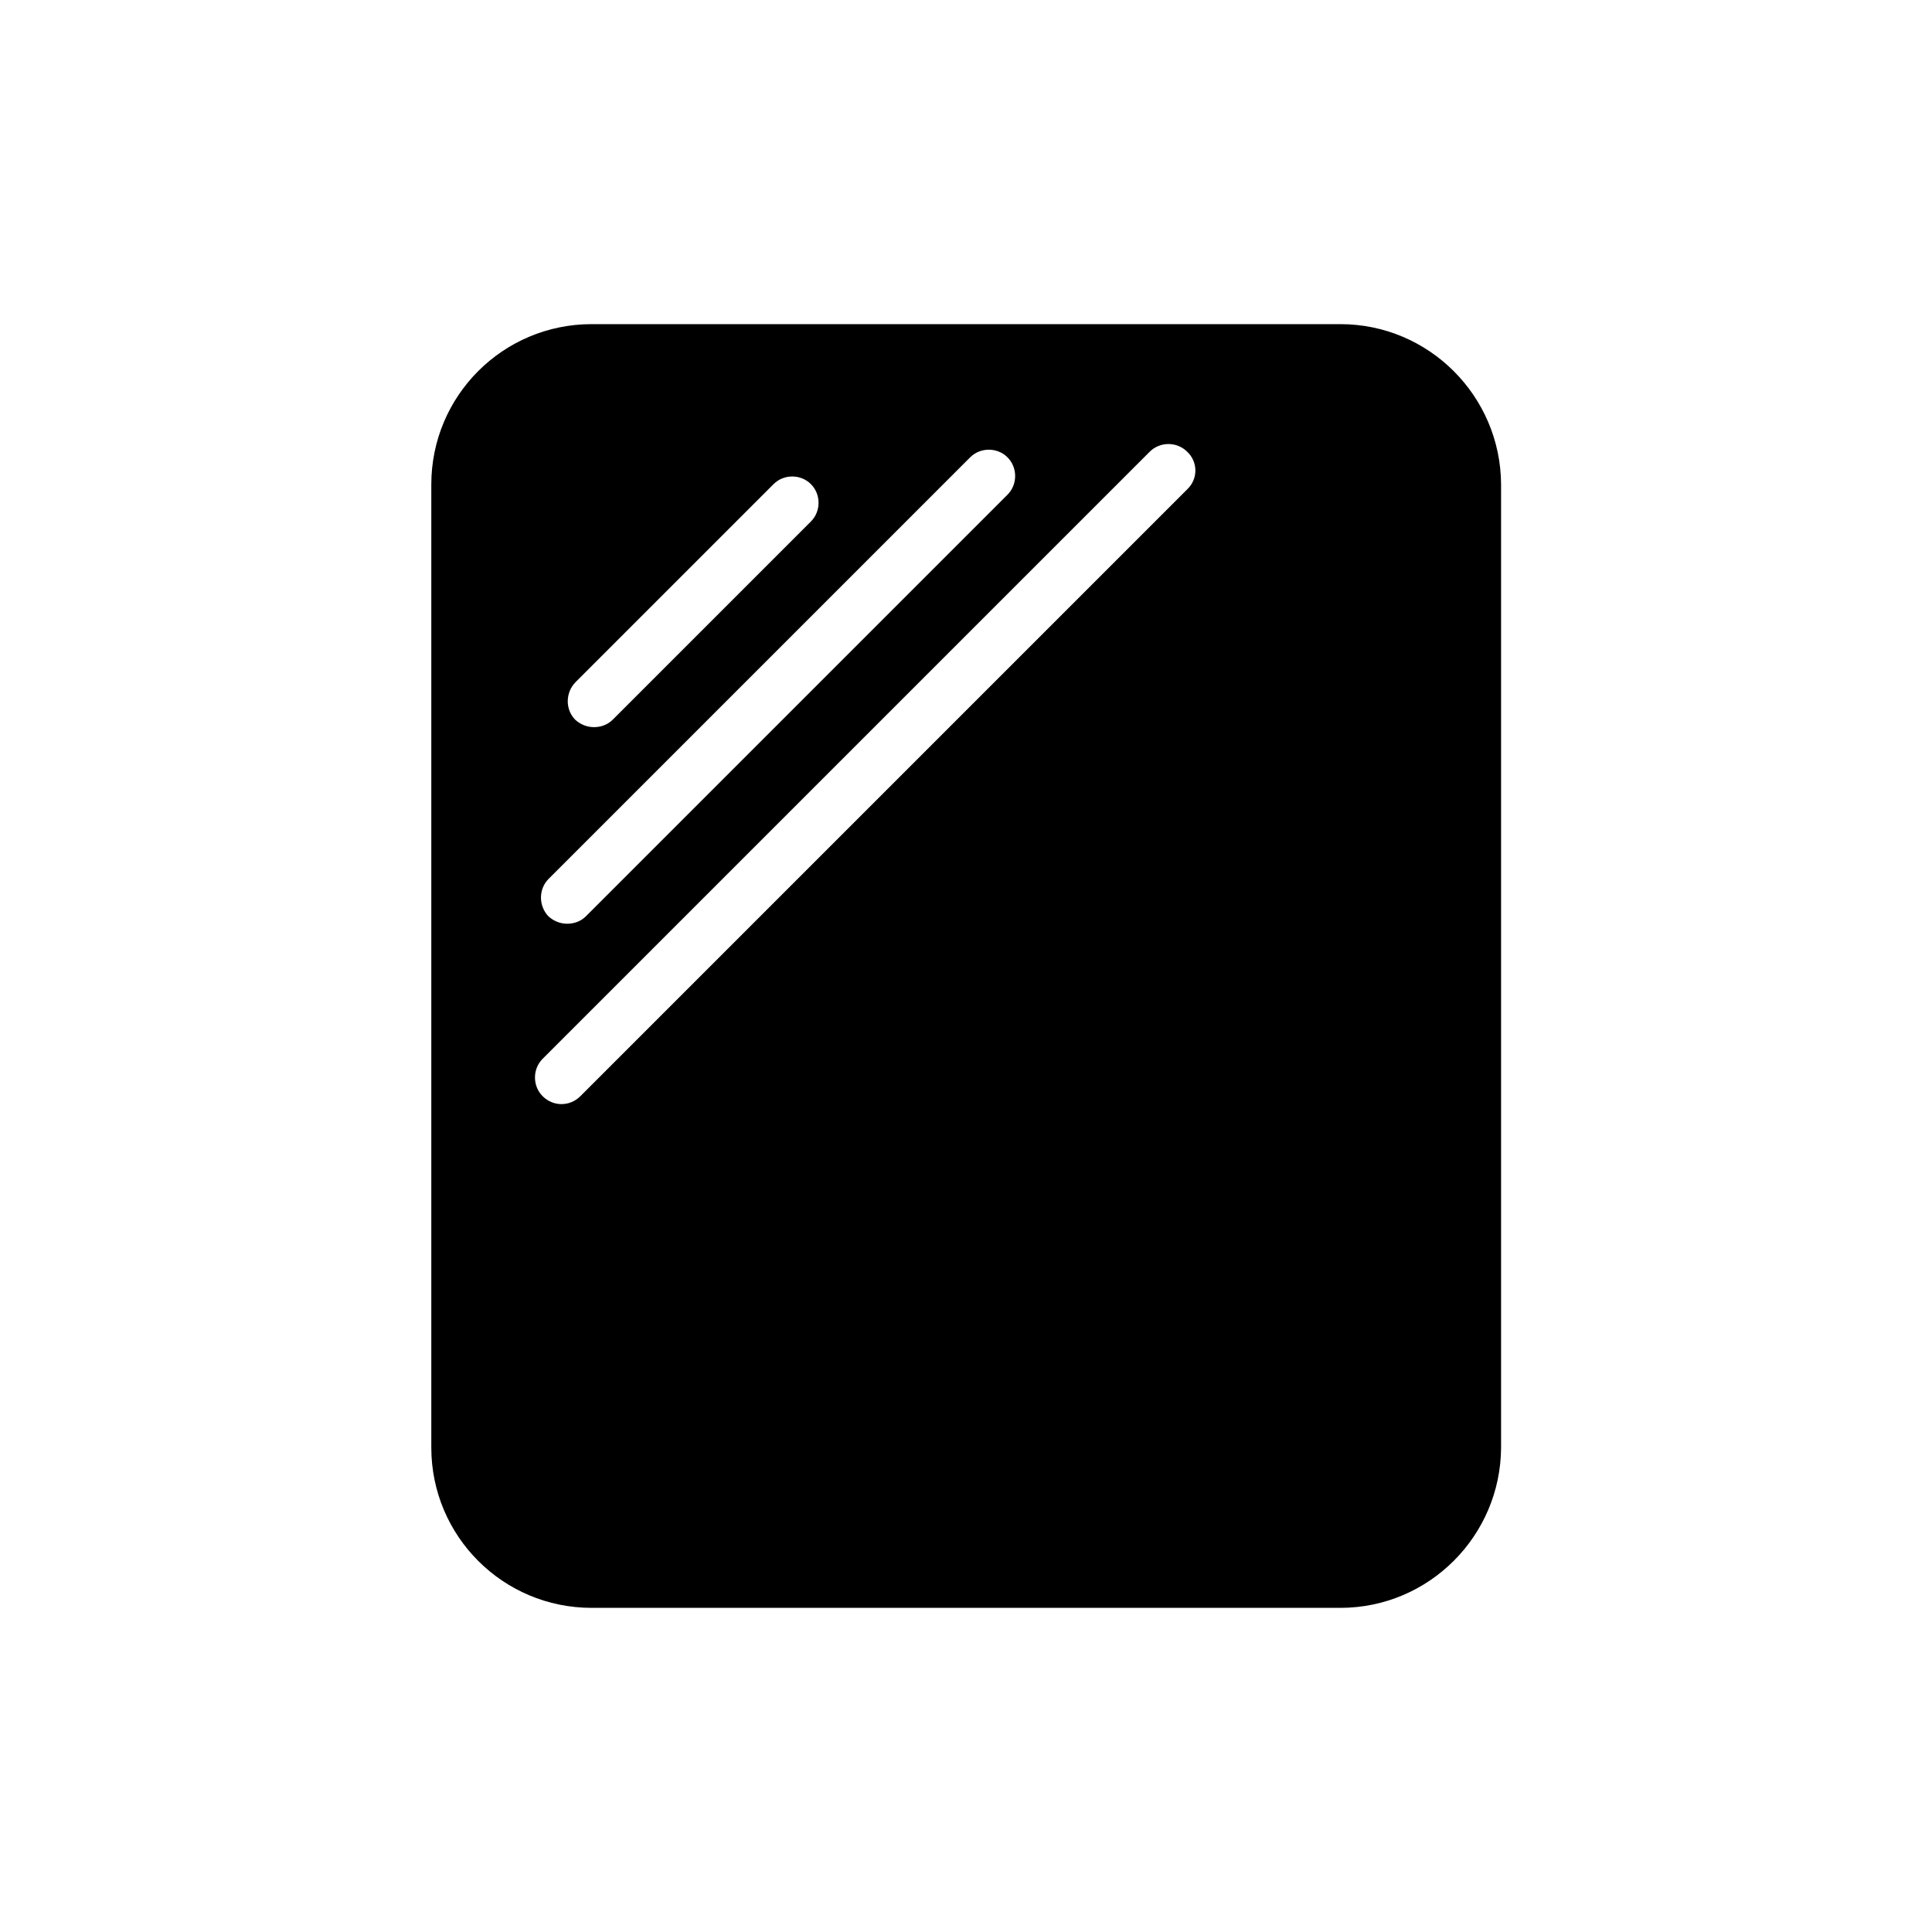 <?xml version="1.0" encoding="utf-8"?>
<!-- Generator: Adobe Illustrator 27.8.1, SVG Export Plug-In . SVG Version: 6.00 Build 0)  -->
<svg version="1.1" id="Layer_1" xmlns="http://www.w3.org/2000/svg" xmlns:xlink="http://www.w3.org/1999/xlink" x="0px" y="0px"
	 viewBox="0 0 512 512" style="enable-background:new 0 0 512 512;" xml:space="preserve">
<path d="M355.2,85.9H156.8c-23.5,0-42.5,19-42.5,42.5v255.2c0,23.5,19,42.5,42.5,42.5h198.4c23.5,0,42.5-19.1,42.6-42.5V128.4
	C397.7,105,378.7,85.9,355.2,85.9z M152.5,180.8l52.5-52.5c2.7-2.7,7.2-2.7,9.9,0c2.7,2.7,2.7,7.2,0,9.9l-52.5,52.5
	c-1.4,1.4-3.2,2-5,2s-3.6-0.7-5-2C149.8,188,149.8,183.6,152.5,180.8z M145.4,232.9l111.7-111.7c2.7-2.7,7.2-2.7,9.9,0
	c2.7,2.7,2.7,7.2,0,9.9L155.3,242.8c-1.4,1.4-3.2,2-5,2s-3.6-0.7-5-2C142.7,240,142.7,235.6,145.4,232.9z M314.7,129.6L153.8,290.5
	c-1.4,1.4-3.2,2.1-5,2.1s-3.6-0.7-5-2.1c-2.7-2.7-2.7-7.2,0-9.9l160.9-160.9c2.7-2.7,7.2-2.7,9.9,0
	C317.5,122.4,317.5,126.9,314.7,129.6z"/>
</svg>
